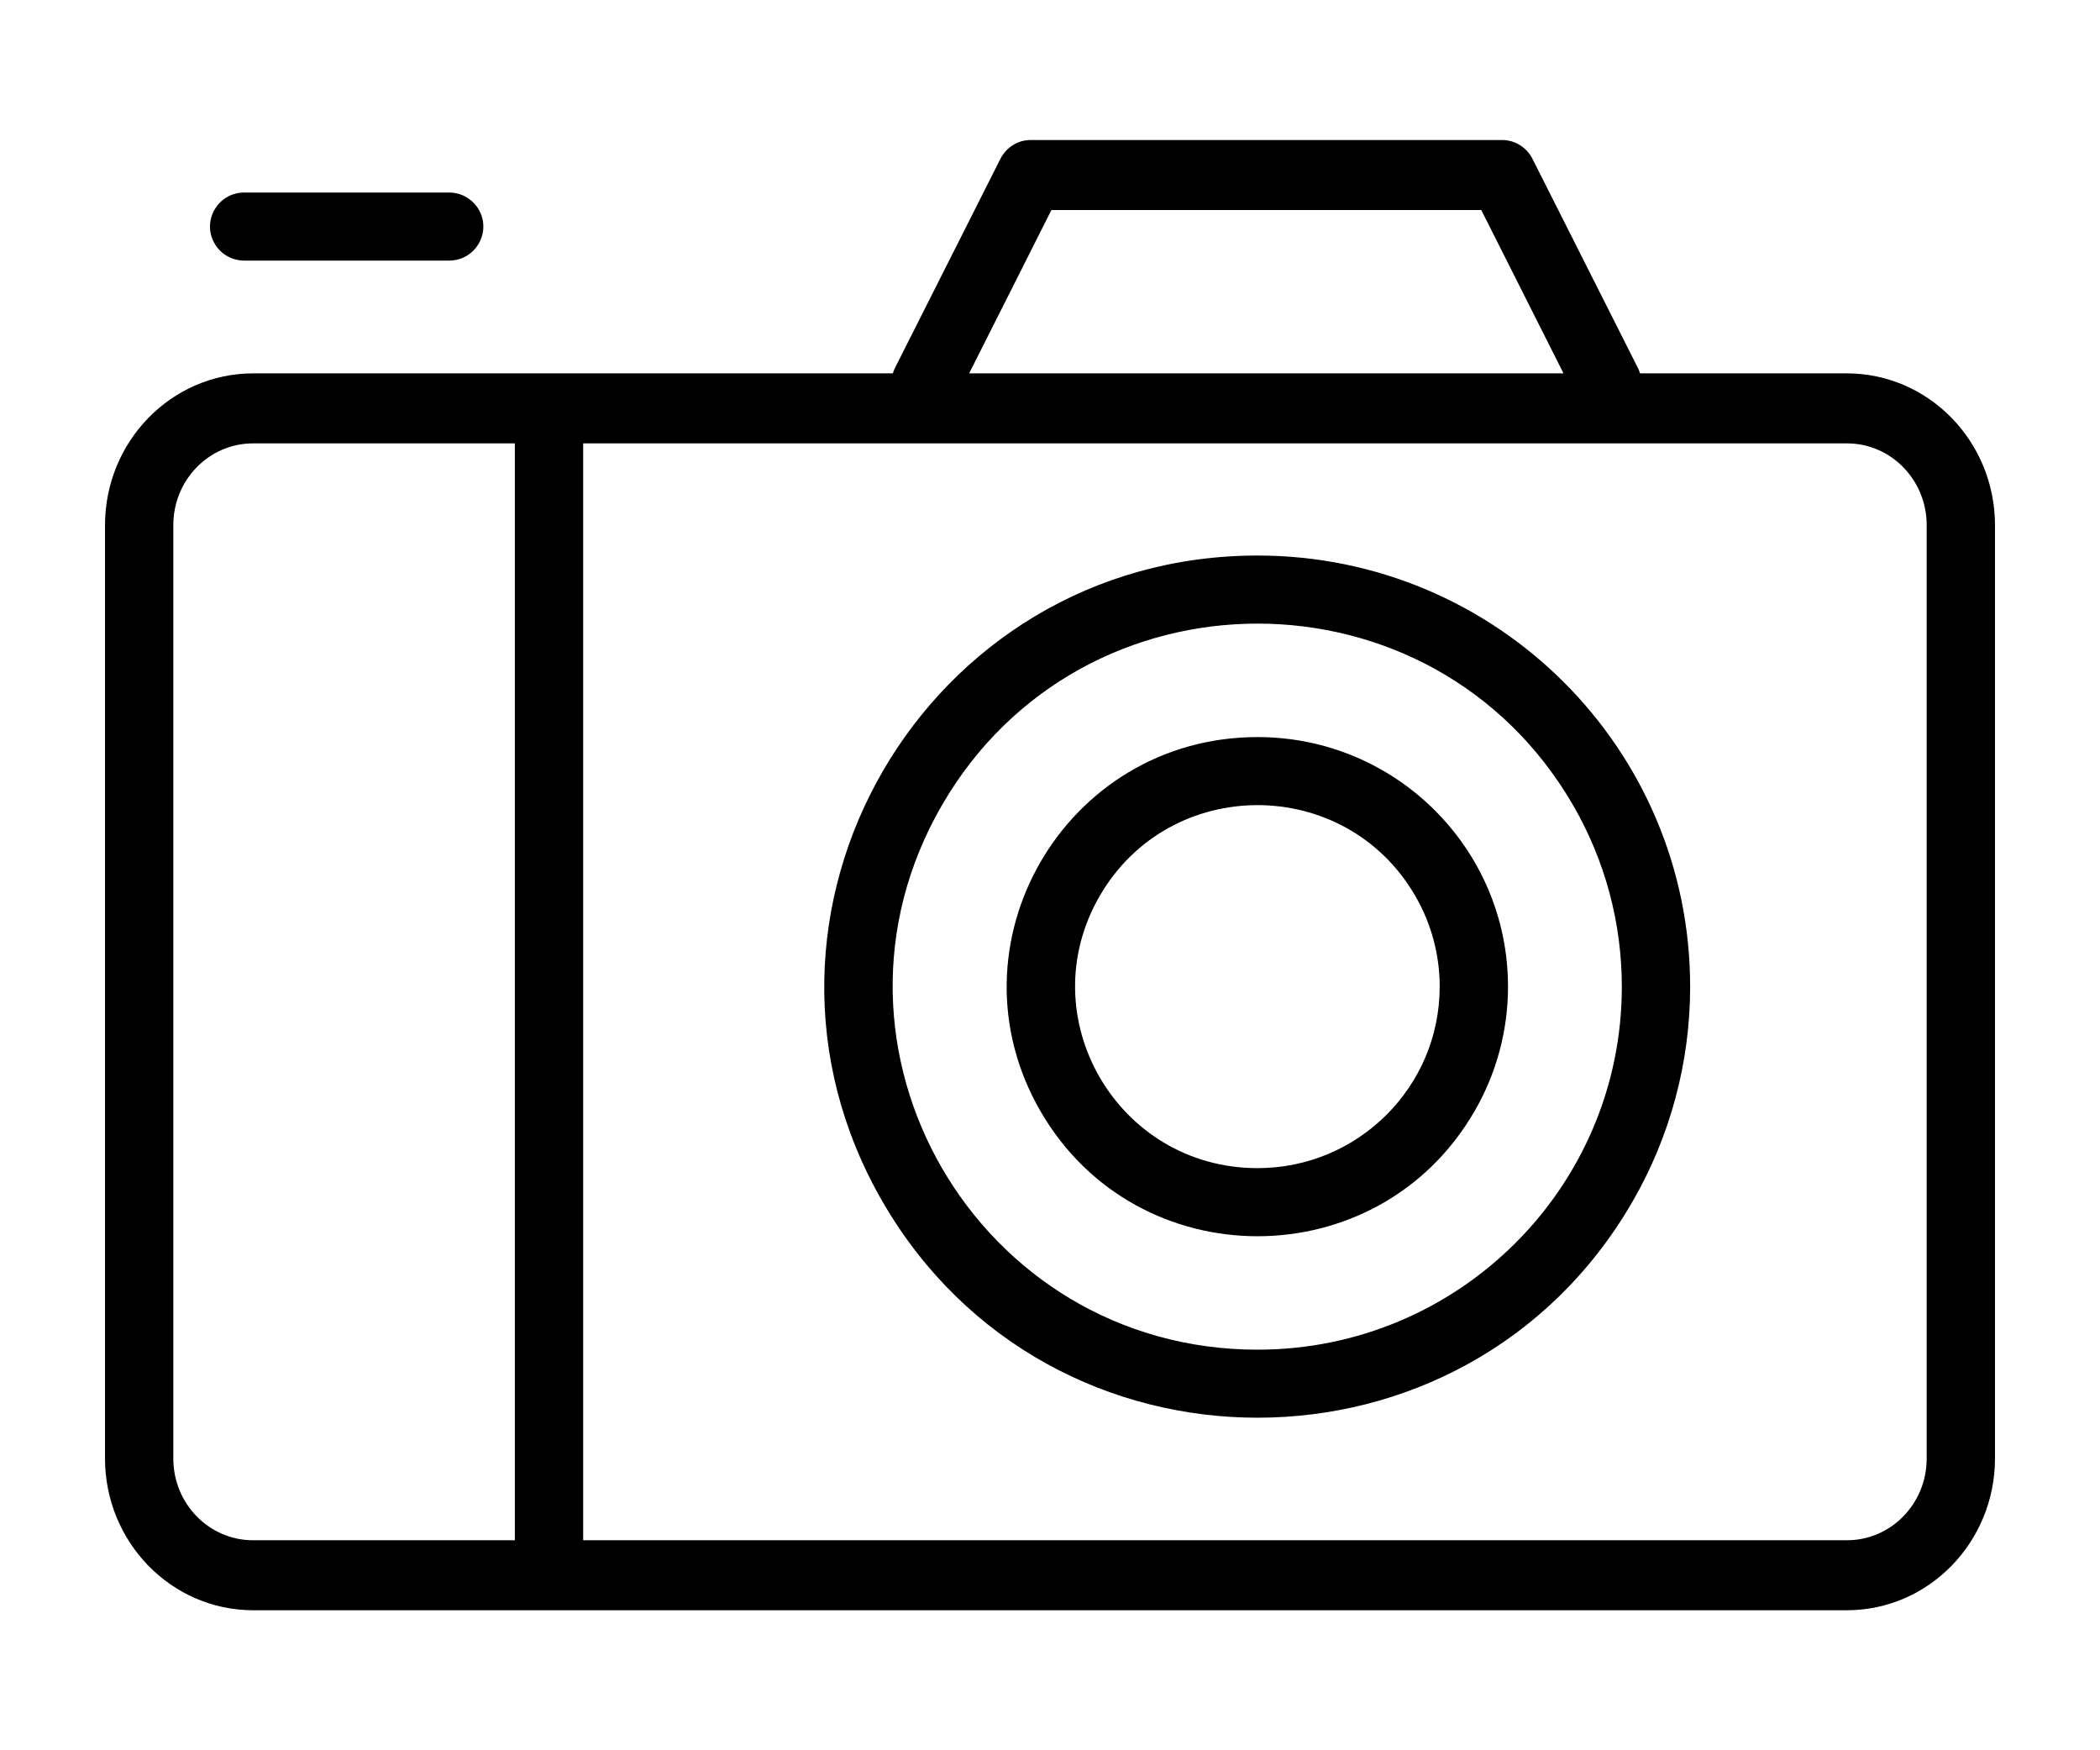 <?xml version="1.0" encoding="UTF-8"?> <svg xmlns="http://www.w3.org/2000/svg" viewBox="1985 2487.5 30 25" width="30" height="25" data-guides="{&quot;vertical&quot;:[],&quot;horizontal&quot;:[]}"><path fill="rgb(0, 0, 0)" stroke="none" fill-opacity="1" stroke-width="1" stroke-opacity="1" color="rgb(51, 51, 51)" fill-rule="evenodd" font-size-adjust="none" id="tSvgf6f095433b" title="Path 14" d="M 2011.386 2492.833 C 2010.4 2492.833 2009.414 2492.833 2008.429 2492.833C 2008.422 2492.812 2008.415 2492.791 2008.406 2492.77C 2007.902 2491.77 2007.397 2490.77 2006.893 2489.77C 2006.809 2489.603 2006.64 2489.499 2006.457 2489.5C 2004.213 2489.5 2001.968 2489.5 1999.723 2489.5C 1999.541 2489.5 1999.375 2489.604 1999.291 2489.77C 1998.787 2490.77 1998.282 2491.77 1997.778 2492.77C 1997.769 2492.791 1997.762 2492.812 1997.755 2492.833C 1994.708 2492.833 1991.661 2492.833 1988.614 2492.833C 1987.447 2492.835 1986.502 2493.804 1986.5 2495C 1986.5 2499.444 1986.5 2503.889 1986.5 2508.333C 1986.502 2509.529 1987.447 2510.498 1988.614 2510.5C 1996.205 2510.5 2003.795 2510.5 2011.386 2510.5C 2012.553 2510.498 2013.498 2509.529 2013.5 2508.333C 2013.5 2503.889 2013.5 2499.444 2013.5 2495C 2013.498 2493.804 2012.553 2492.835 2011.386 2492.833ZM 2000.02 2490.5 C 2002.067 2490.5 2004.114 2490.5 2006.161 2490.5C 2006.553 2491.278 2006.944 2492.056 2007.336 2492.833C 2004.505 2492.833 2001.675 2492.833 1998.845 2492.833C 1999.237 2492.056 1999.628 2491.278 2000.02 2490.5ZM 1987.476 2508.333 C 1987.476 2503.889 1987.476 2499.444 1987.476 2495C 1987.476 2494.356 1987.986 2493.833 1988.614 2493.833C 1989.861 2493.833 1991.108 2493.833 1992.355 2493.833C 1992.355 2499.056 1992.355 2504.278 1992.355 2509.5C 1991.108 2509.5 1989.861 2509.5 1988.614 2509.5C 1987.986 2509.5 1987.476 2508.978 1987.476 2508.333ZM 2012.524 2508.333 C 2012.524 2508.978 2012.014 2509.5 2011.386 2509.5C 2005.367 2509.5 1999.349 2509.5 1993.331 2509.5C 1993.331 2504.278 1993.331 2499.056 1993.331 2493.833C 1999.349 2493.833 2005.367 2493.833 2011.386 2493.833C 2012.014 2493.833 2012.524 2494.356 2012.524 2495C 2012.524 2499.444 2012.524 2503.889 2012.524 2508.333Z"></path><path fill="rgb(0, 0, 0)" stroke="none" fill-opacity="1" stroke-width="1" stroke-opacity="1" color="rgb(51, 51, 51)" fill-rule="evenodd" font-size-adjust="none" id="tSvg26a4313e45" title="Path 15" d="M 2002.965 2495.435 C 1998.207 2495.435 1995.233 2500.566 1997.612 2504.671C 1999.991 2508.776 2005.938 2508.776 2008.317 2504.671C 2008.86 2503.735 2009.145 2502.673 2009.145 2501.593C 2009.145 2498.192 2006.378 2495.435 2002.965 2495.435ZM 2002.965 2506.778 C 1998.958 2506.778 1996.454 2502.457 1998.457 2499C 2000.46 2495.543 2005.469 2495.543 2007.472 2499C 2007.929 2499.788 2008.169 2500.682 2008.169 2501.593C 2008.169 2504.456 2005.839 2506.778 2002.965 2506.778Z"></path><path fill="rgb(0, 0, 0)" stroke="none" fill-opacity="1" stroke-width="1" stroke-opacity="1" color="rgb(51, 51, 51)" fill-rule="evenodd" font-size-adjust="none" id="tSvgeddf115356" title="Path 16" d="M 2002.965 2498.028 C 2000.21 2498.028 1998.488 2500.998 1999.866 2503.375C 2001.243 2505.752 2004.686 2505.752 2006.063 2503.375C 2006.378 2502.833 2006.543 2502.218 2006.543 2501.593C 2006.543 2499.624 2004.941 2498.028 2002.965 2498.028ZM 2002.965 2504.185 C 2000.961 2504.185 1999.709 2502.025 2000.711 2500.296C 2001.712 2498.568 2004.217 2498.568 2005.218 2500.296C 2005.447 2500.69 2005.567 2501.138 2005.567 2501.593C 2005.567 2503.024 2004.402 2504.185 2002.965 2504.185ZM 1988.489 2491.222 C 1989.465 2491.222 1990.44 2491.222 1991.416 2491.222C 1991.792 2491.222 1992.027 2490.817 1991.839 2490.493C 1991.752 2490.343 1991.591 2490.25 1991.416 2490.25C 1990.44 2490.25 1989.465 2490.25 1988.489 2490.25C 1988.113 2490.25 1987.878 2490.655 1988.066 2490.979C 1988.153 2491.13 1988.314 2491.222 1988.489 2491.222Z"></path><defs></defs></svg> 